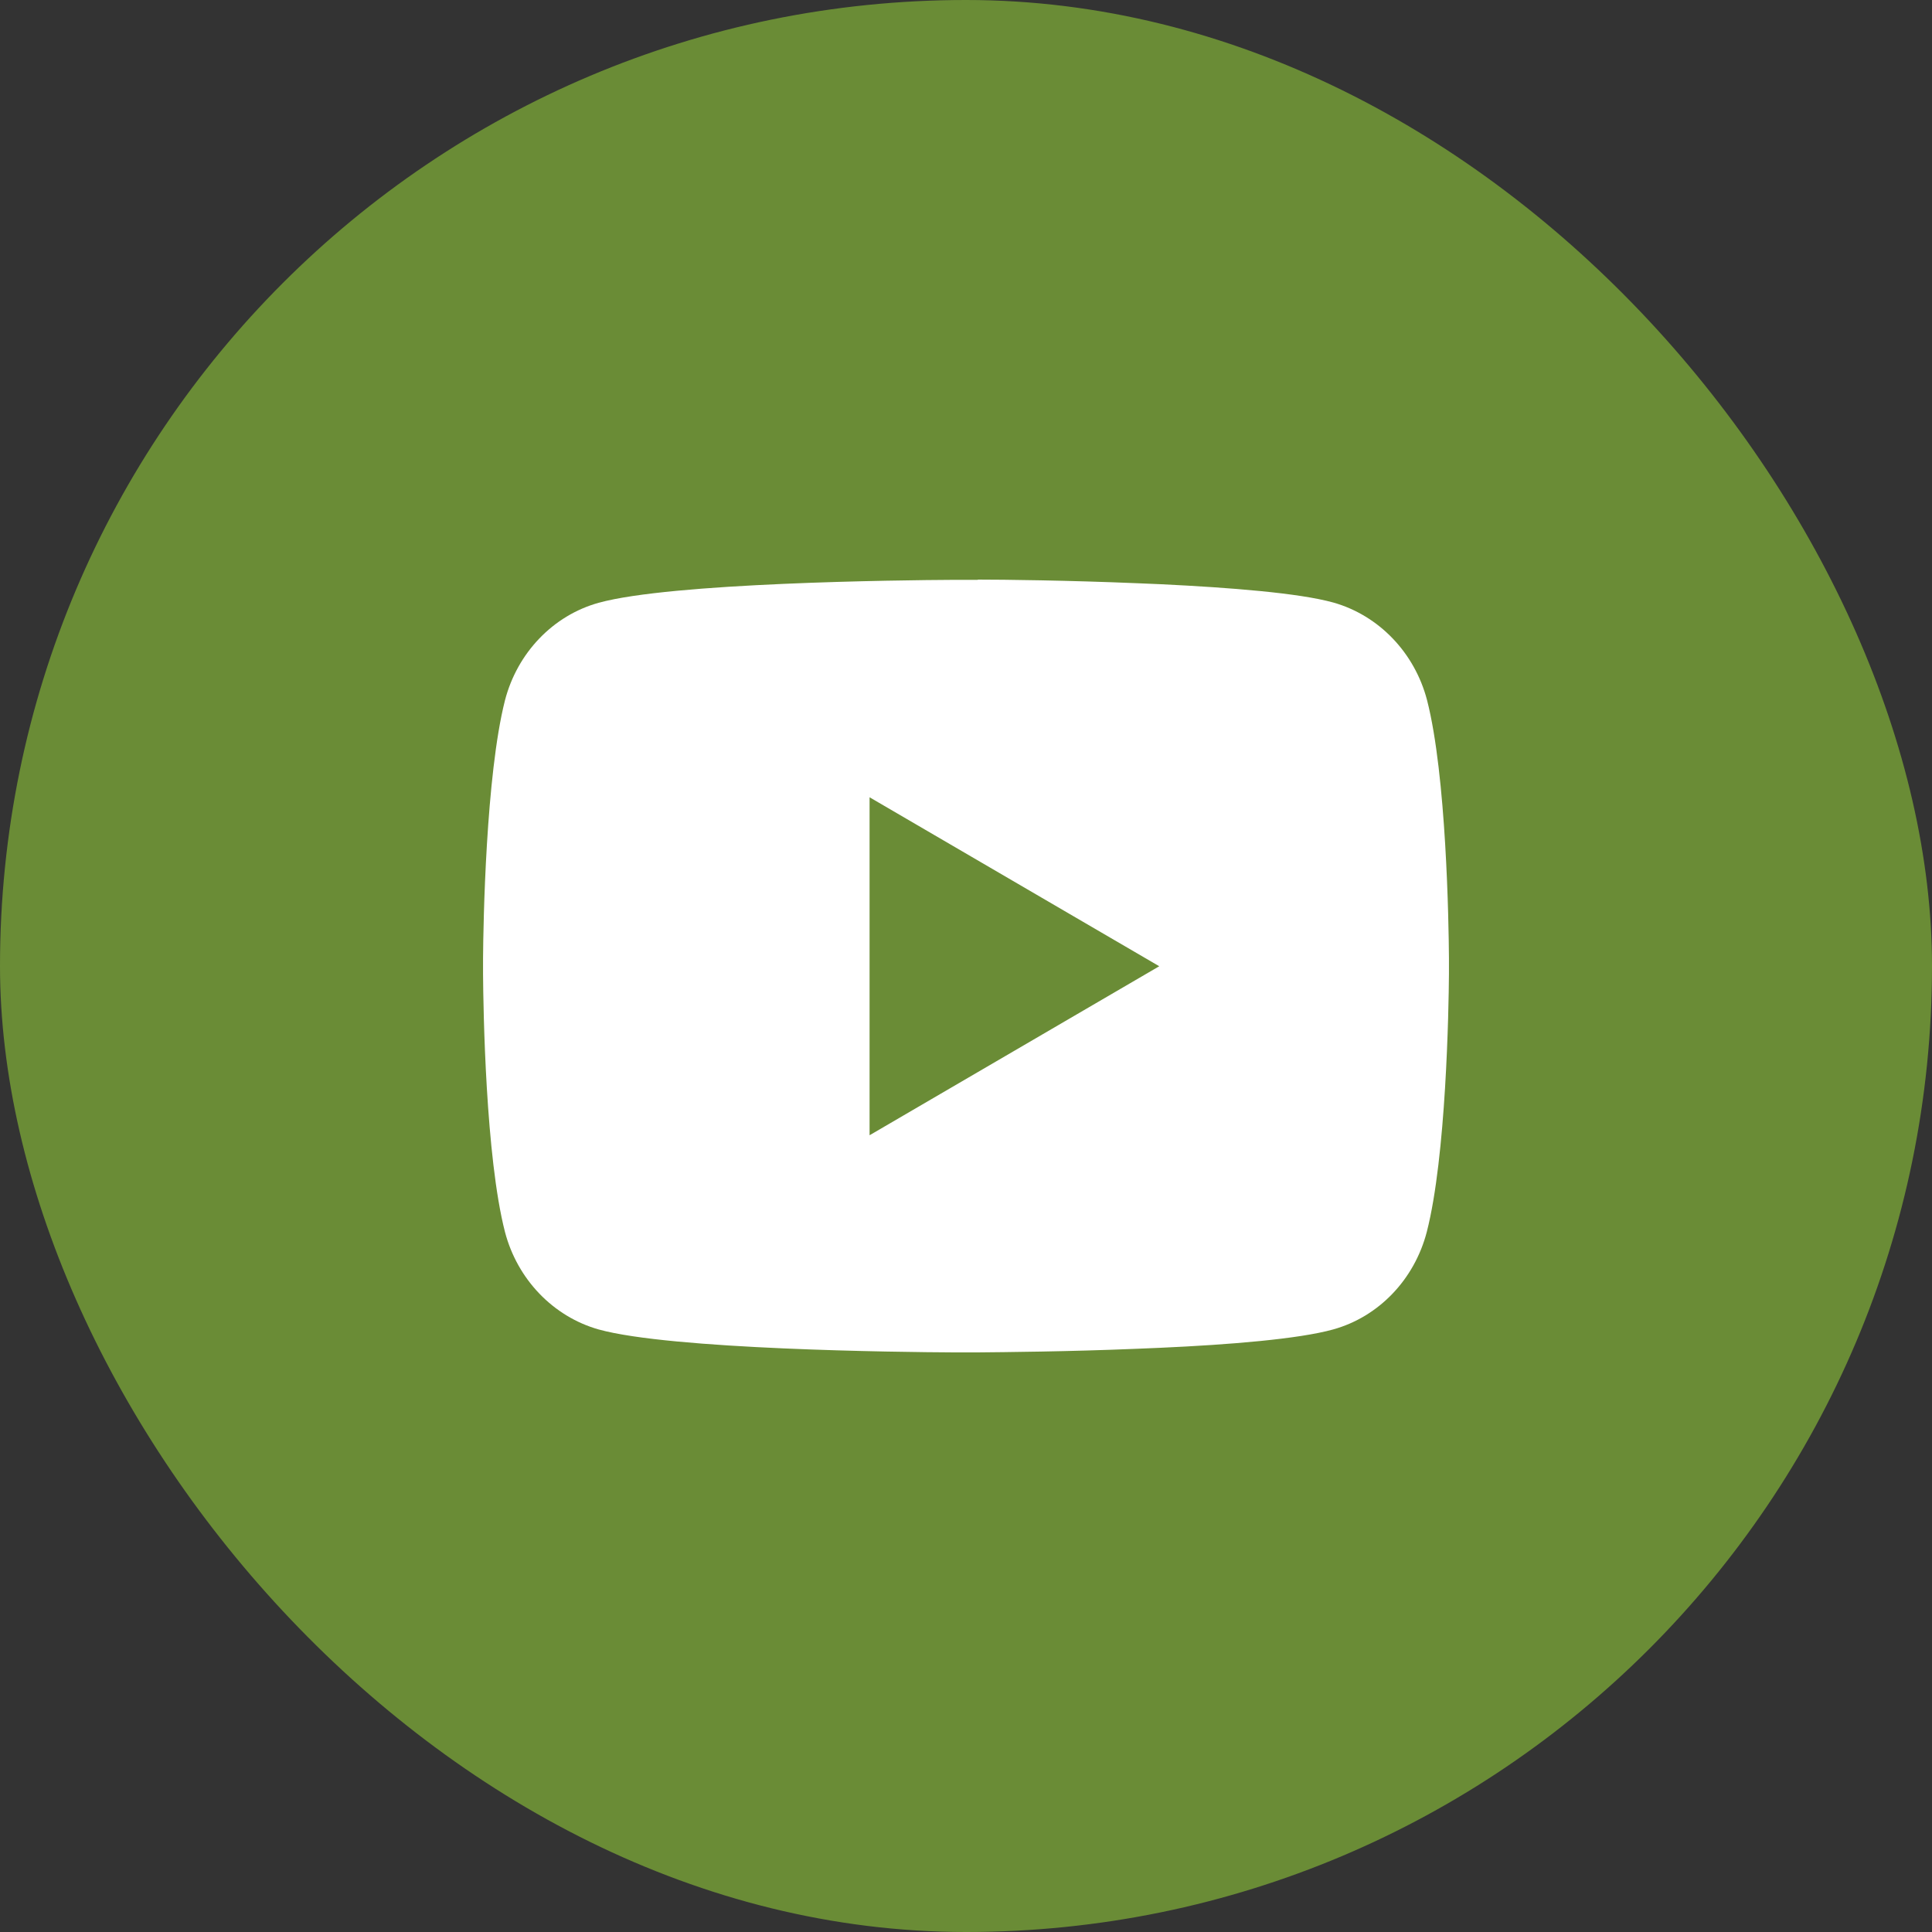 <svg width="78" height="78" viewBox="0 0 78 78" fill="none" xmlns="http://www.w3.org/2000/svg">
<rect x="0" y="0" width="78" height="78" fill="#333333" stroke="none"/>
<rect width="78" height="78" rx="39" fill="#6A8C36"/>
<path d="M39.483 23.4C40.523 23.4 43.133 23.431 45.898 23.546L46.875 23.587C49.661 23.722 52.447 23.941 53.83 24.326C55.67 24.846 57.115 26.354 57.614 28.267C58.394 31.304 58.488 37.242 58.498 38.678V38.979V39V39.322C58.488 40.758 58.384 46.696 57.604 49.733C57.105 51.657 55.66 53.165 53.82 53.674C52.437 54.059 49.651 54.288 46.865 54.413L45.888 54.454C43.122 54.569 40.513 54.59 39.473 54.6H39.016H38.995H38.517C36.313 54.59 27.102 54.486 24.17 53.674C22.33 53.154 20.885 51.646 20.386 49.733C19.606 46.696 19.512 40.758 19.502 39.322V38.688C19.512 37.253 19.616 31.314 20.386 28.278C20.885 26.354 22.33 24.846 24.17 24.336C27.102 23.525 36.313 23.421 38.517 23.41H39.473L39.483 23.4ZM35.107 32.178V45.833L46.802 39.01L35.107 32.188V32.178Z" fill="white"/>
</svg>
